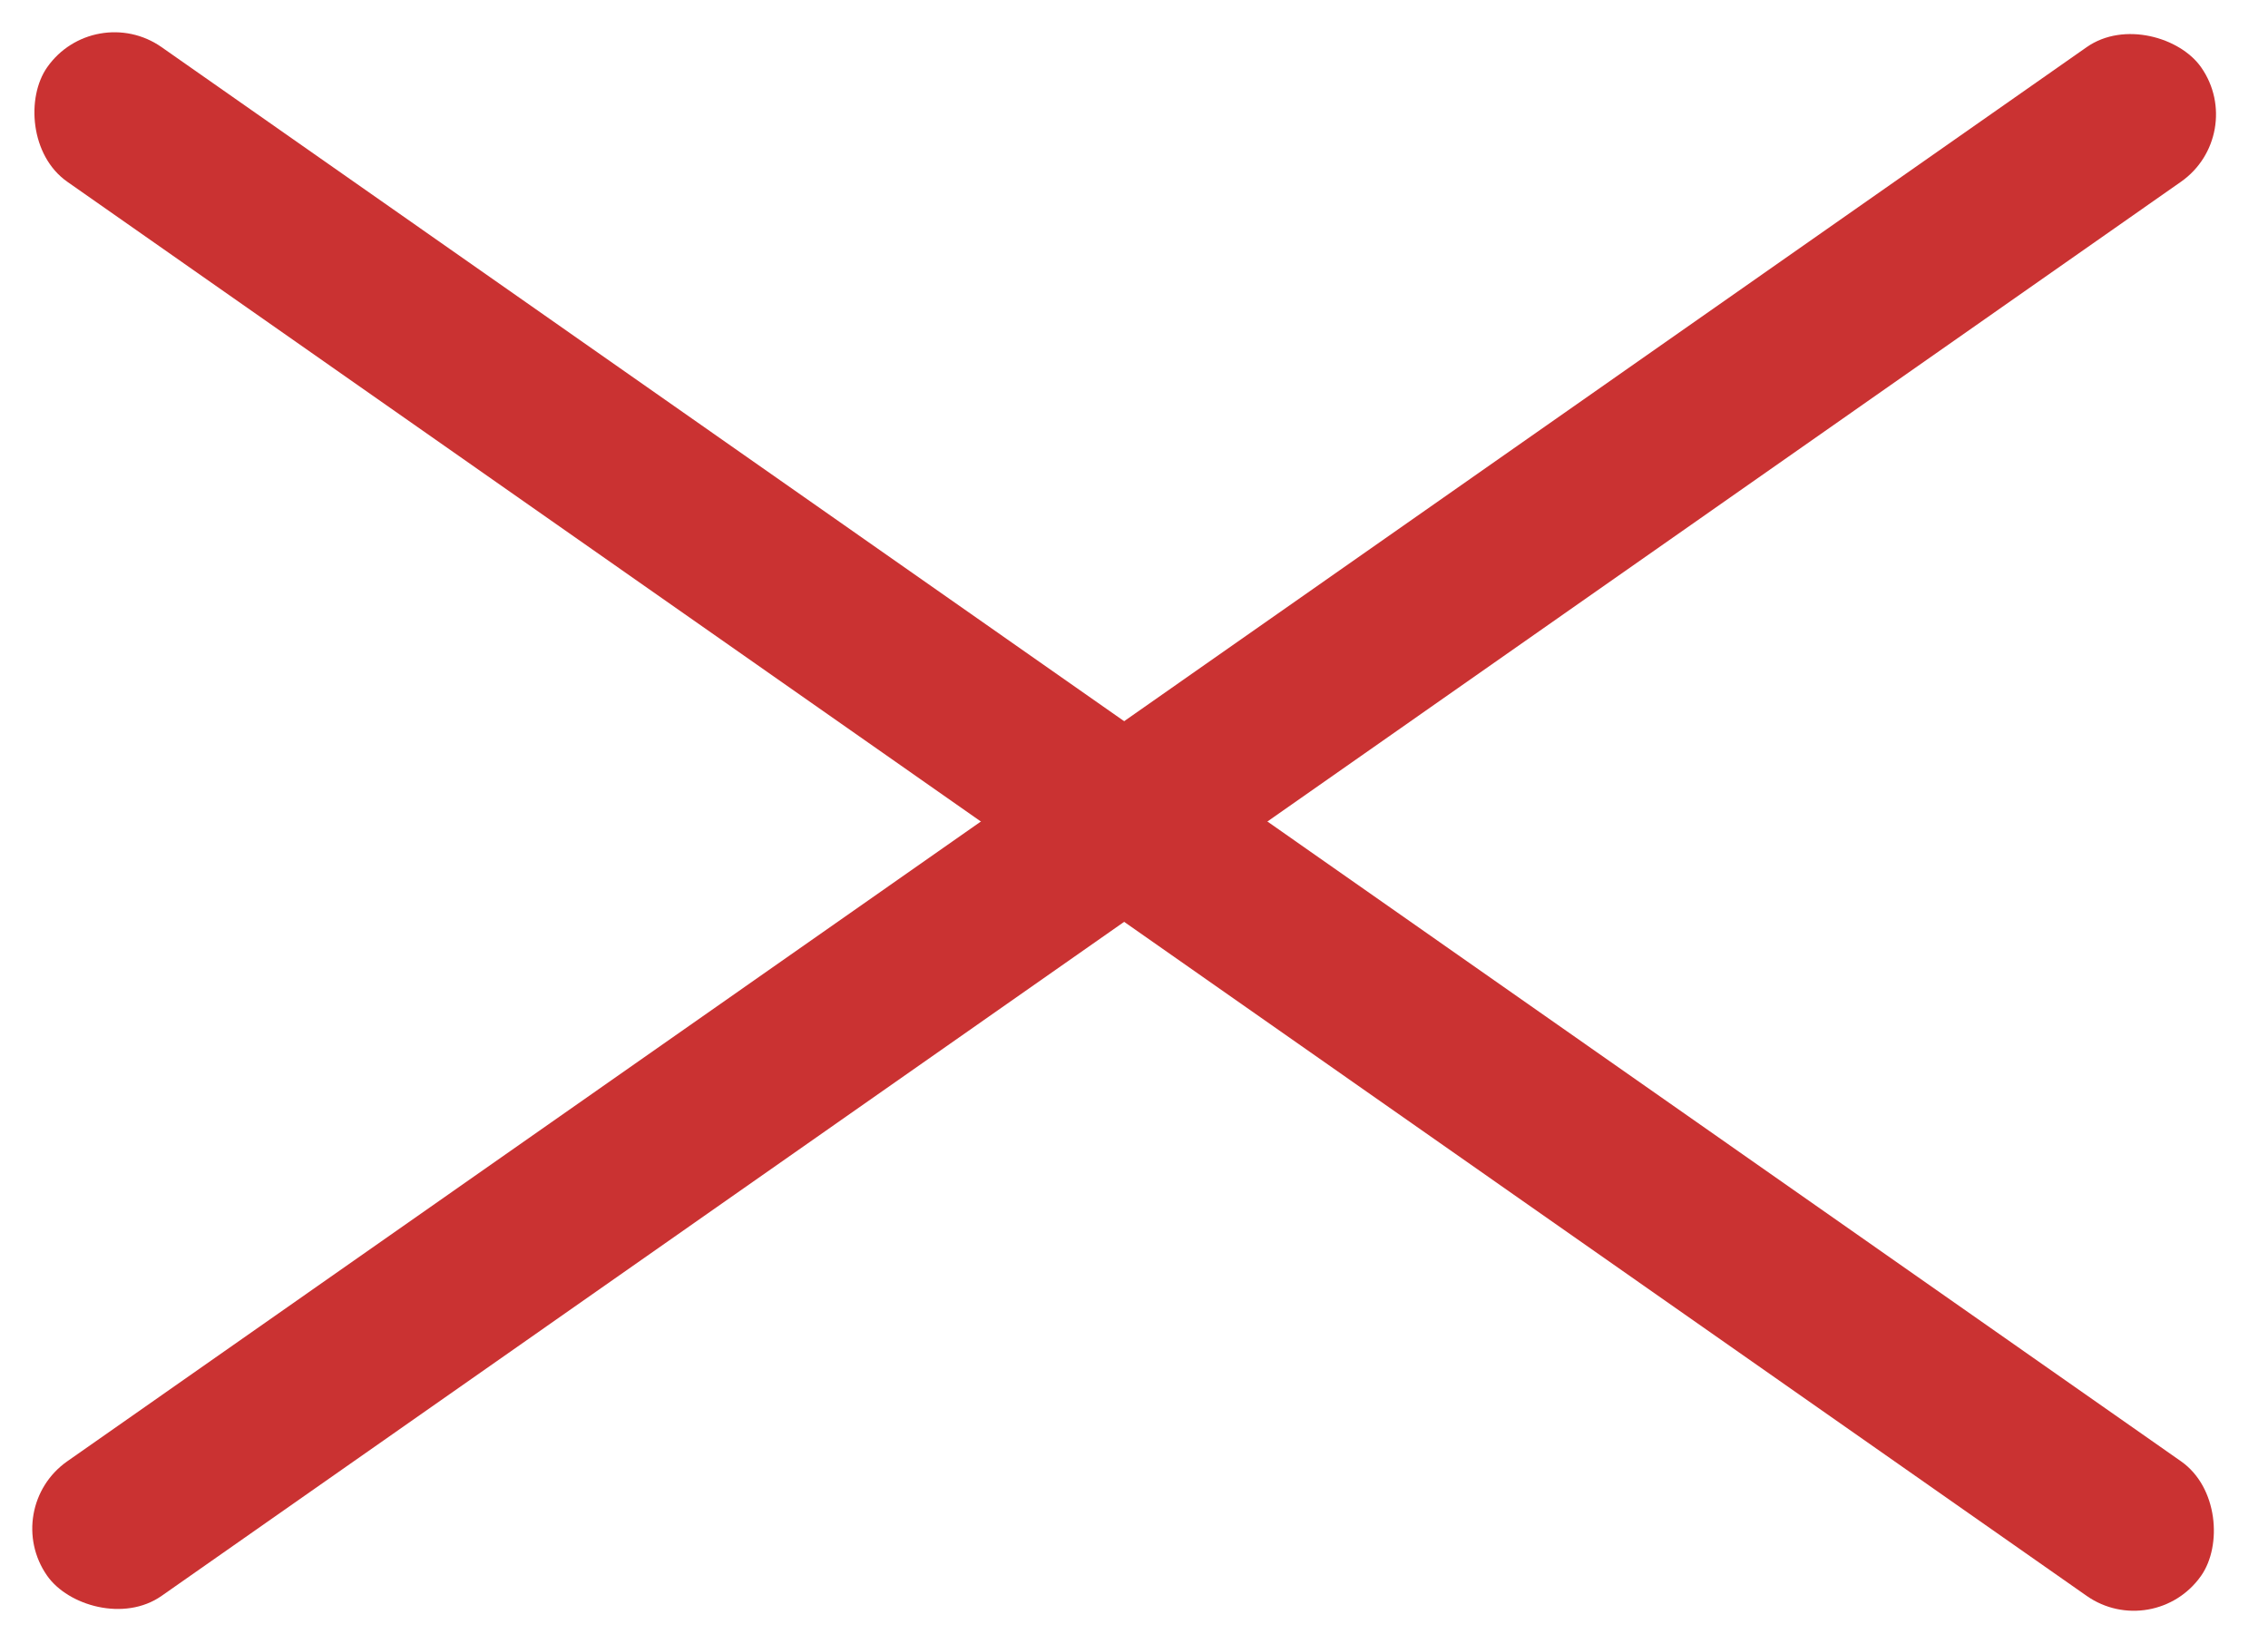 <?xml version="1.0" encoding="UTF-8"?> <svg xmlns="http://www.w3.org/2000/svg" width="69" height="50" viewBox="0 0 69 50" fill="none"><rect x="2.868" width="80" height="5" rx="2.5" transform="rotate(35 2.868 0)" fill="#CA3232"></rect><rect y="45.886" width="80" height="5" rx="2.5" transform="rotate(-35 0 45.886)" fill="#CA3232"></rect></svg> 